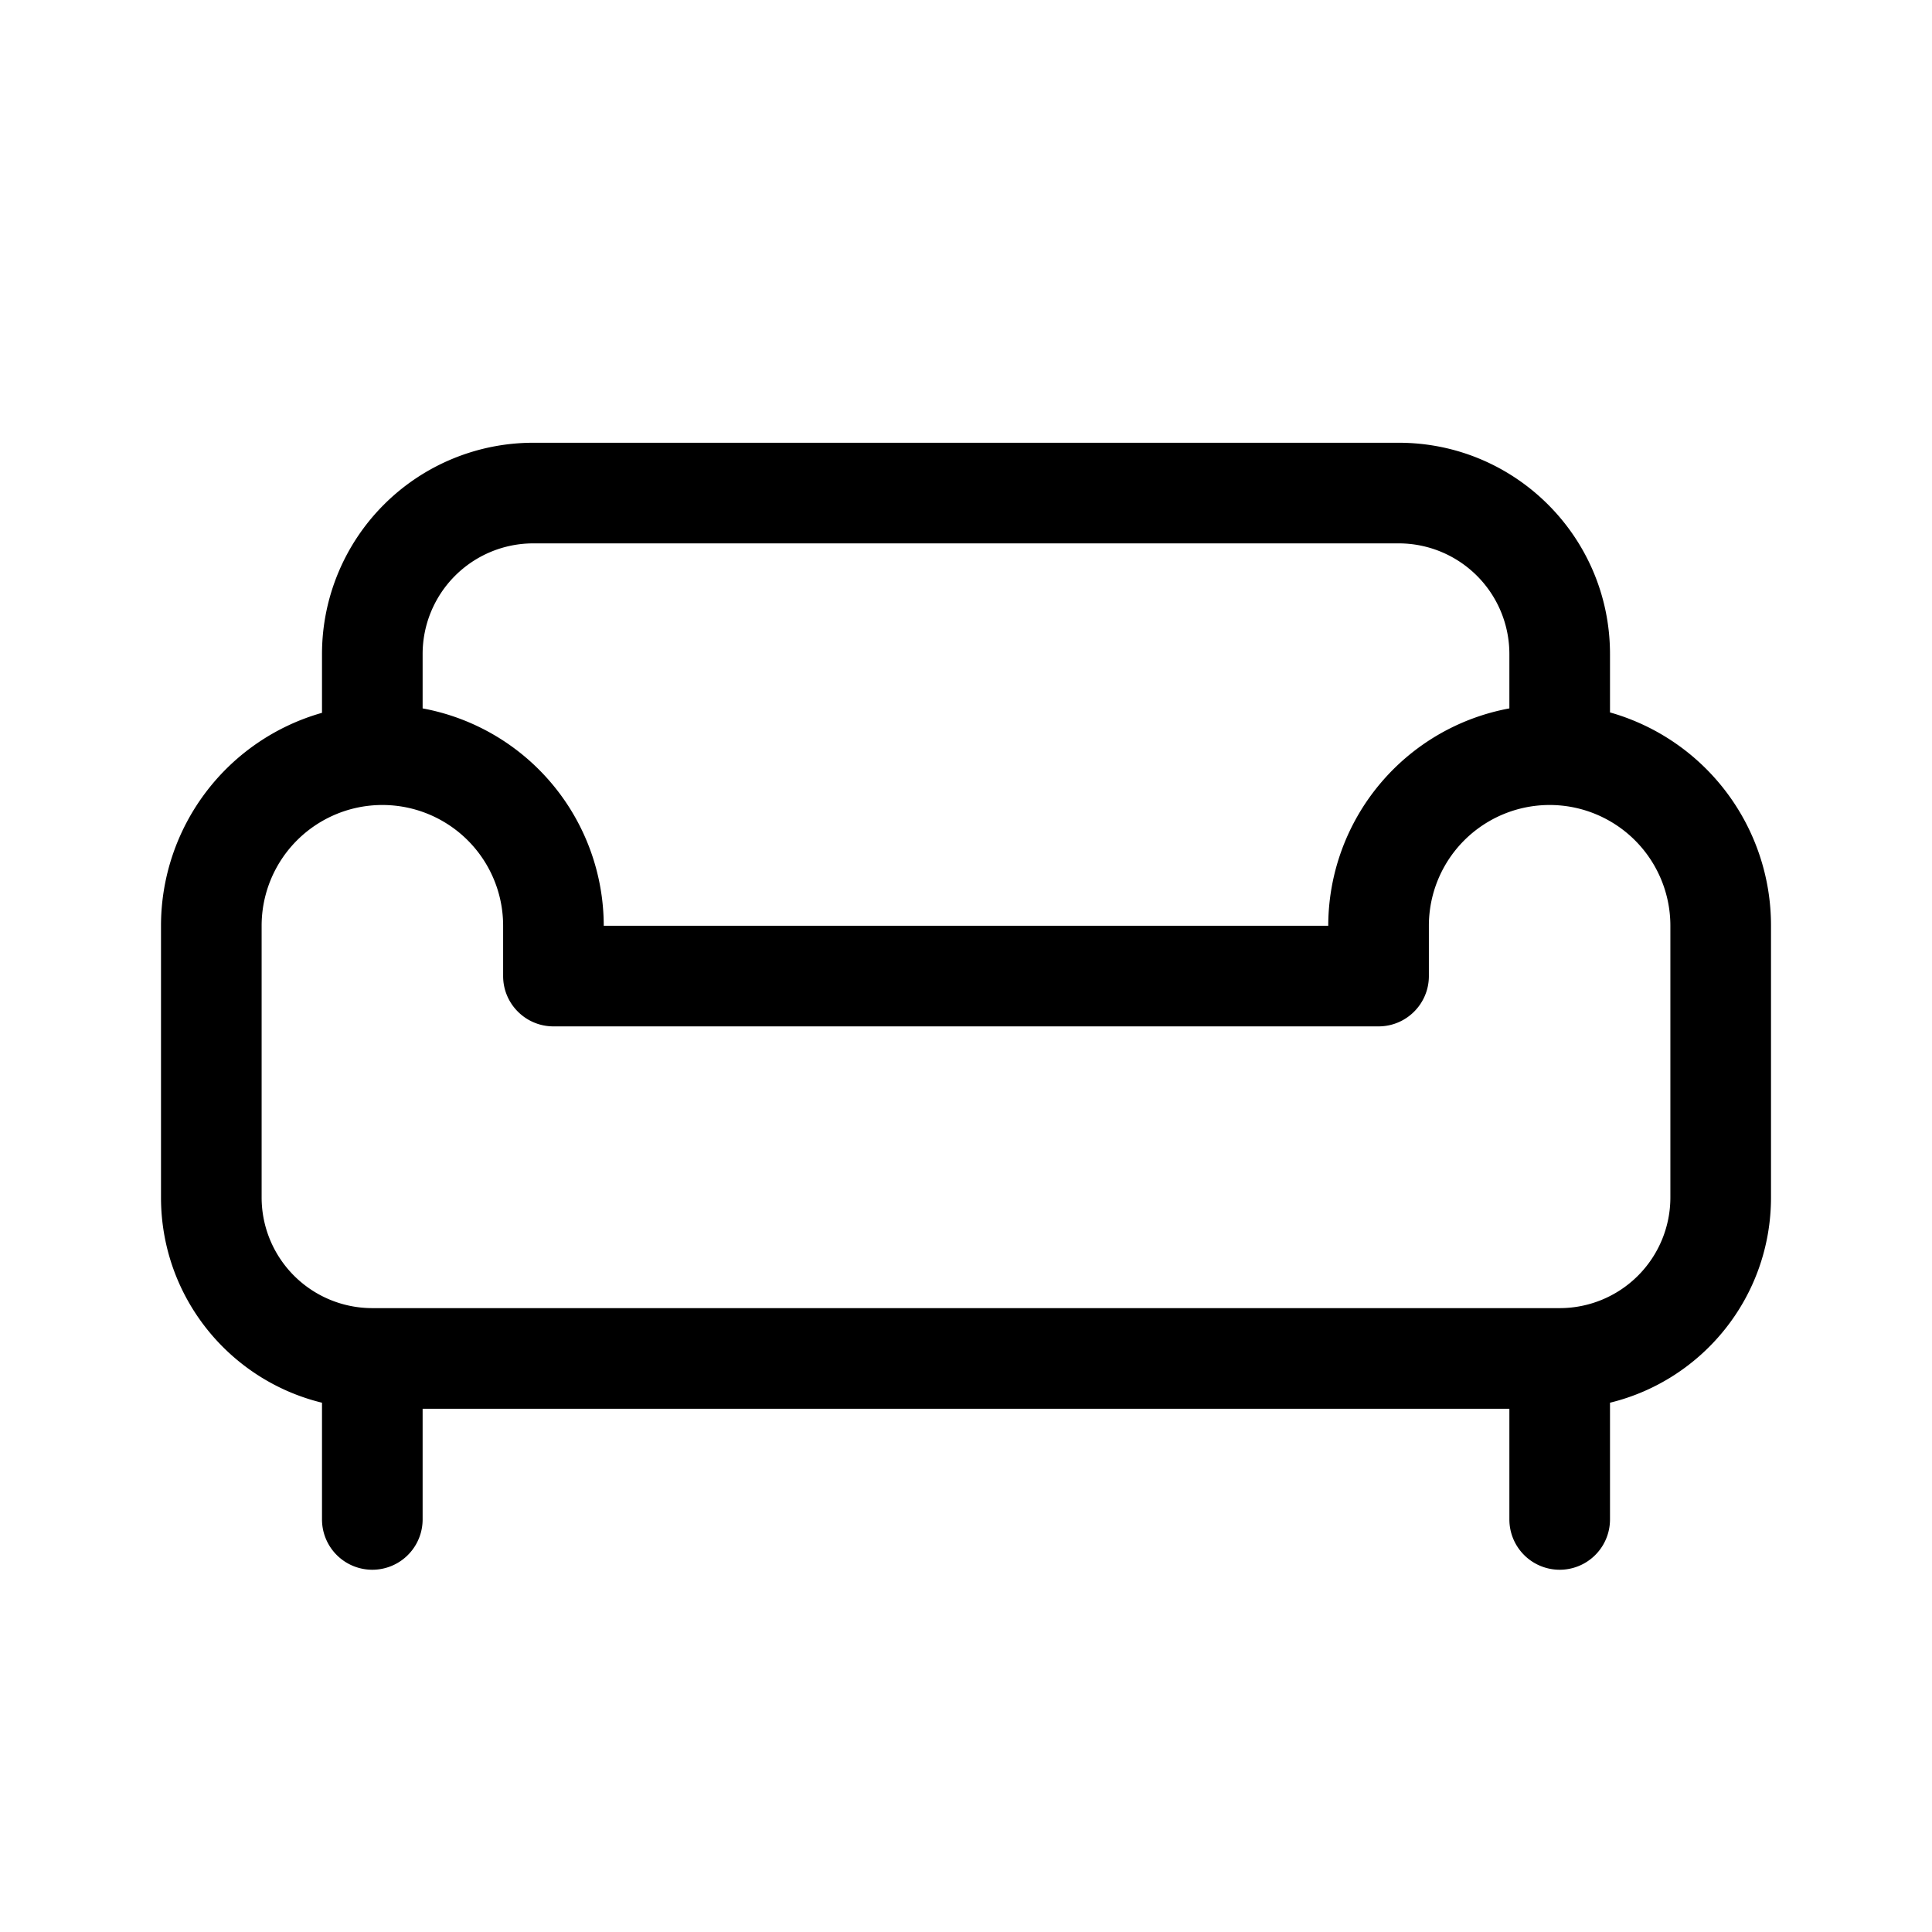 <svg width="48" height="48" viewBox="0 0 48 48" xmlns="http://www.w3.org/2000/svg"><path d="M13.25 11A5.25 5.25 0 0 0 8 16.25v1.46A5.5 5.5 0 0 0 4 23v6.75c0 2.47 1.7 4.54 4 5.1v2.9a1.25 1.25 0 1 0 2.5 0V35h27v2.75a1.25 1.25 0 1 0 2.5 0v-2.9c2.3-.56 4-2.63 4-5.1V23a5.5 5.5 0 0 0-4-5.3v-1.45c0-2.9-2.35-5.25-5.25-5.25h-21.5Zm24.25 6.6A5.5 5.5 0 0 0 33 23H15a5.5 5.5 0 0 0-4.5-5.4v-1.35a2.75 2.75 0 0 1 2.75-2.75h21.5a2.75 2.75 0 0 1 2.75 2.75v1.34ZM6.5 23a3 3 0 1 1 6 0v1.25c0 .69.56 1.25 1.25 1.25h20.5c.69 0 1.25-.56 1.25-1.25V23a3 3 0 1 1 6 0v6.75a2.75 2.75 0 0 1-2.75 2.75H9.25a2.75 2.75 0 0 1-2.75-2.75V23Z"/></svg>